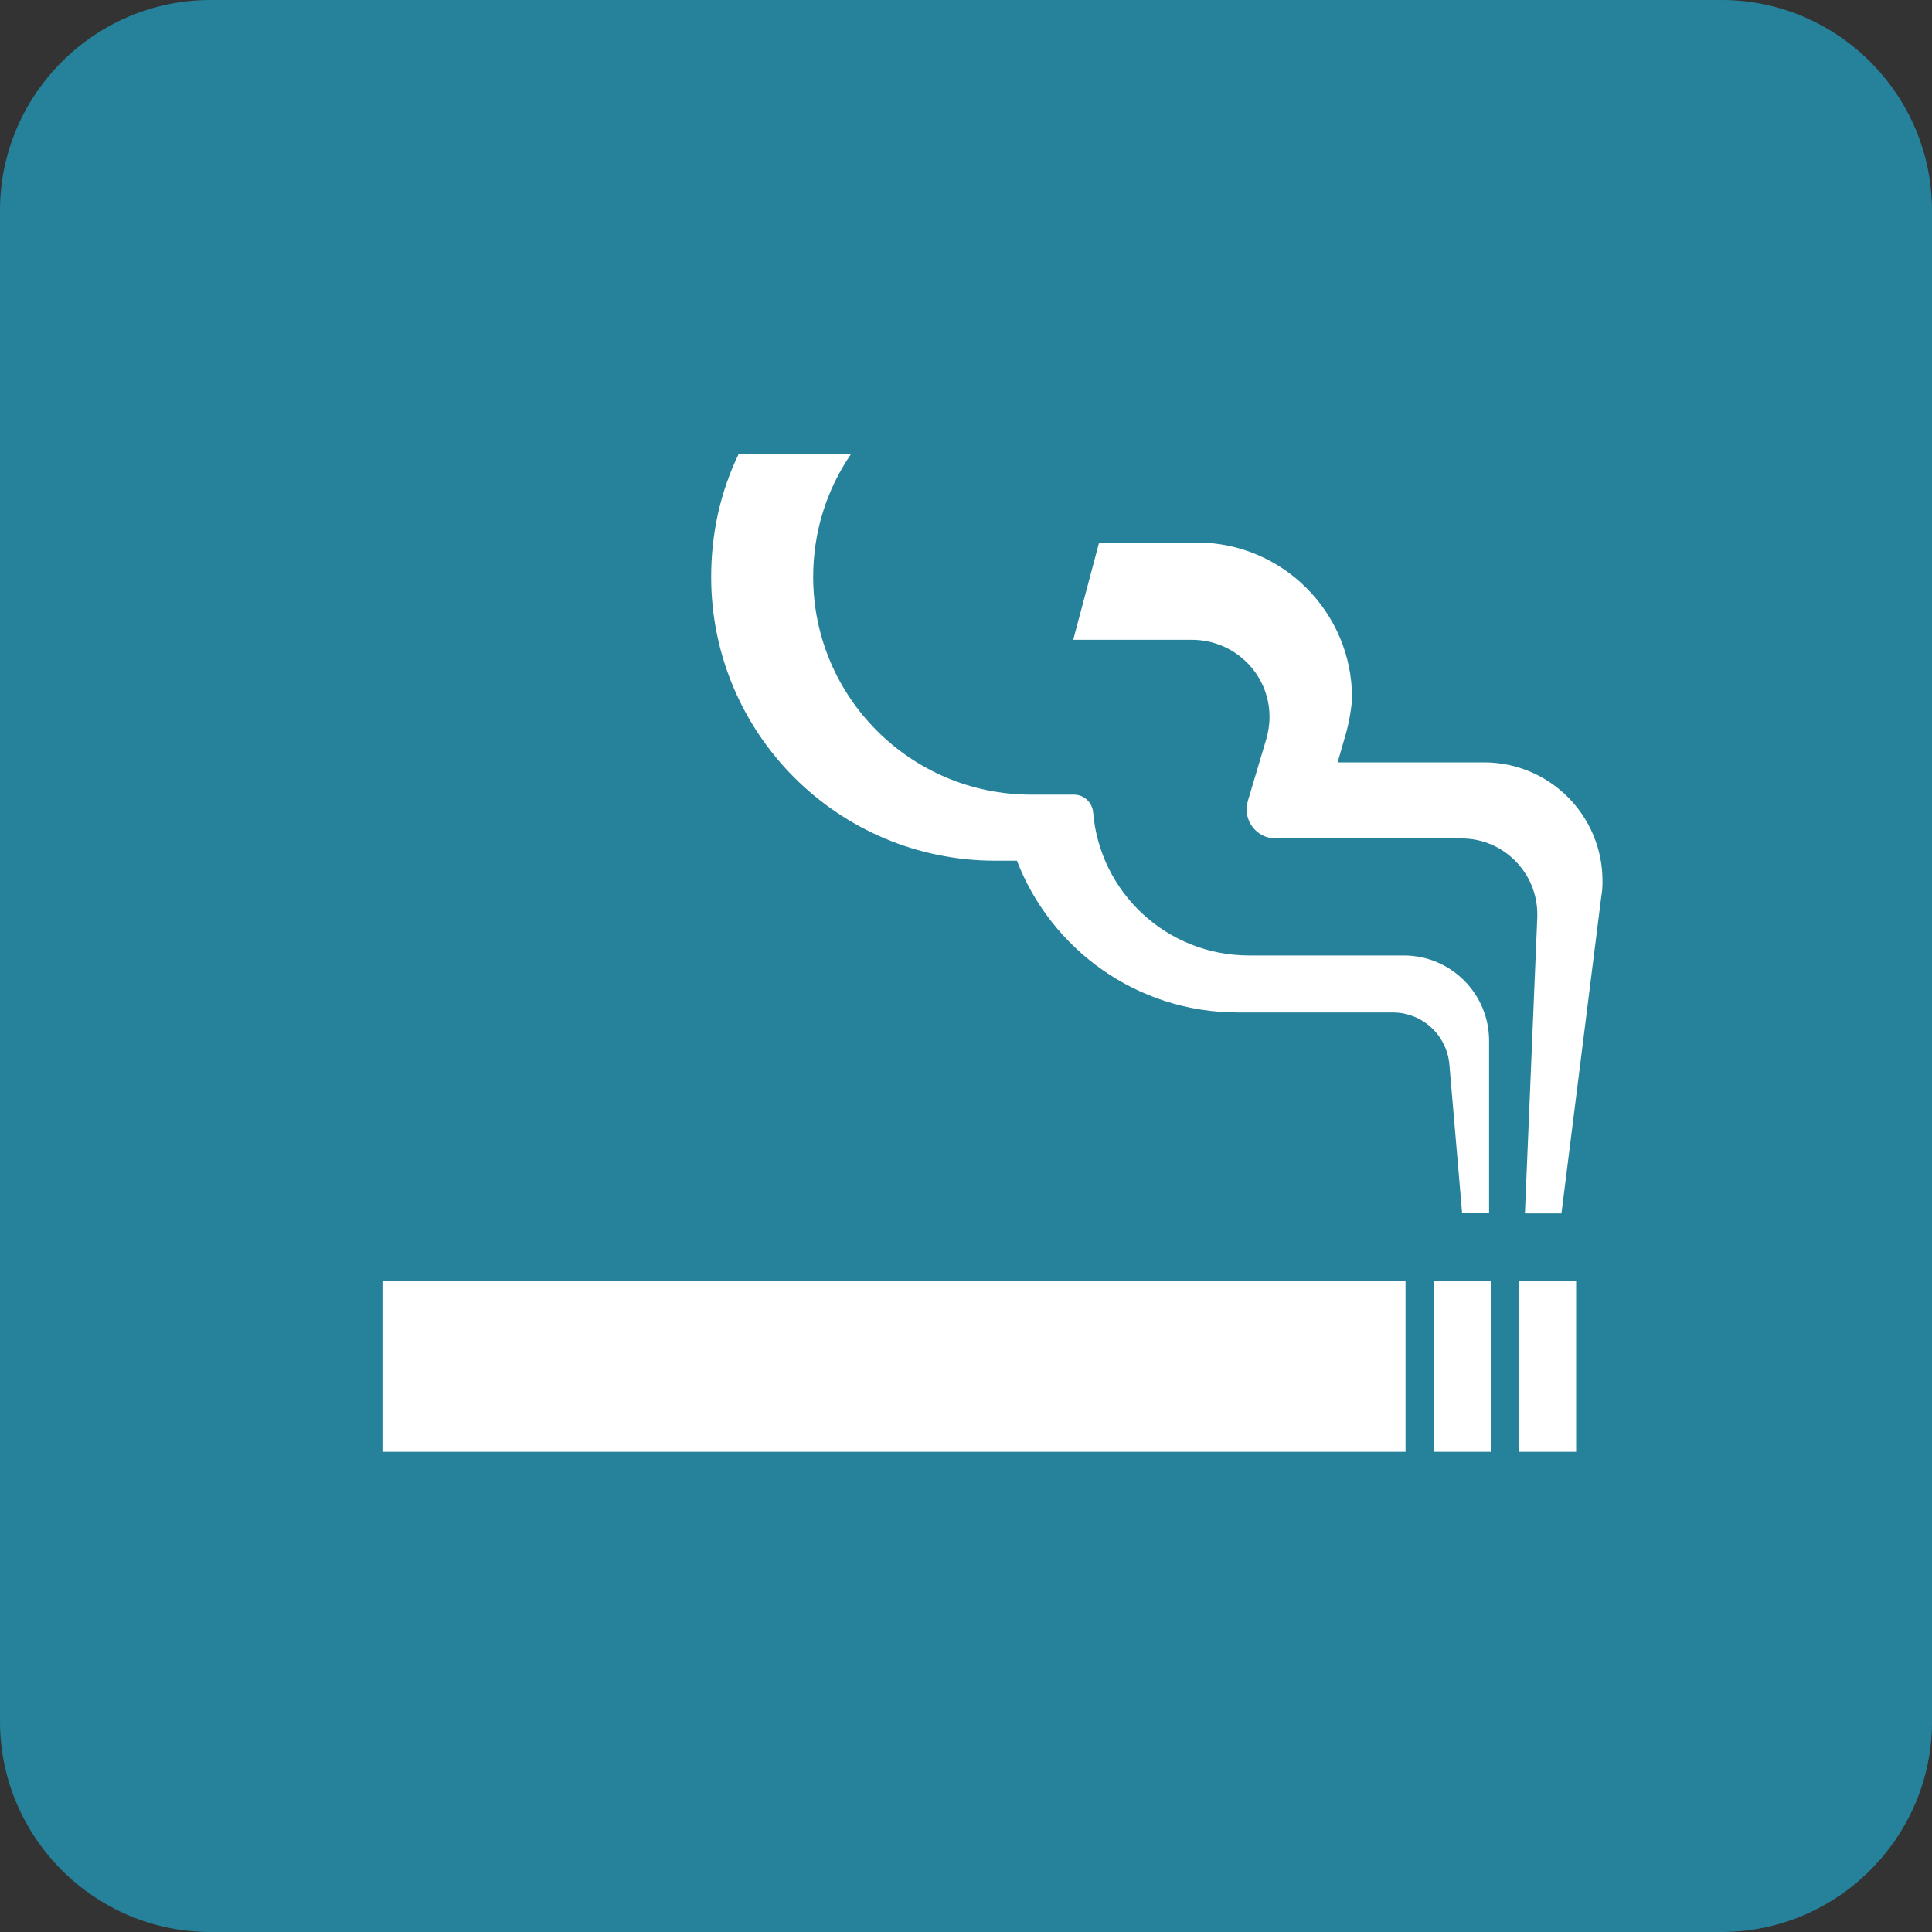 <?xml version="1.0" encoding="utf-8"?>
<!-- Generator: Adobe Illustrator 22.0.1, SVG Export Plug-In . SVG Version: 6.00 Build 0)  -->
<svg version="1.1" id="レイヤー_1" xmlns="http://www.w3.org/2000/svg" xmlns:xlink="http://www.w3.org/1999/xlink" x="0px"
	 y="0px" viewBox="0 0 20 20" style="enable-background:new 0 0 20 20;" xml:space="preserve">
<rect x="0" y="0" width="20" height="20" fill="#333333" stroke="none"/>
<style type="text/css">
	.st0{fill:#26829B;}
	.st1{fill:#FFFFFF;}
</style>
<g>
	<path class="st0" d="M17.822,20H2.178C0.98,20,0,19.02,0,17.822V2.178C0,0.98,0.98,0,2.178,0h15.645C19.02,0,20,0.98,20,2.178
		v15.645C20,19.02,19.02,20,17.822,20z"/>
	<g>
		<g>
			<rect x="3.959" y="13.26" class="st1" width="10.591" height="1.769"/>
			<rect x="14.846" y="13.26" class="st1" width="0.586" height="1.769"/>
			<rect x="15.726" y="13.26" class="st1" width="0.59" height="1.769"/>
			<path class="st1" d="M15.363,7.892h-1.516l0.083-0.288c0.037-0.125,0.066-0.307,0.066-0.383c0-0.882-0.72-1.605-1.605-1.605
				h-1.013L11.11,6.623h1.228c0.443,0,0.804,0.355,0.804,0.799c0,0.082-0.013,0.155-0.033,0.228l-0.192,0.644
				c-0.006,0.024-0.012,0.058-0.012,0.085c0,0.164,0.133,0.301,0.302,0.301h1.925c0.431,0,0.782,0.353,0.782,0.784v0.03
				l-0.128,3.067h0.378l0.413-3.285c0.01-0.052,0.012-0.103,0.012-0.155C16.59,8.442,16.041,7.892,15.363,7.892"/>
			<path class="st1" d="M15.136,12.56h0.279v-1.785c0-0.489-0.396-0.884-0.883-0.884H12.93c-0.85,0-1.545-0.65-1.614-1.482
				c-0.01-0.104-0.094-0.183-0.2-0.183h-0.443c-1.246,0-2.255-1.011-2.255-2.254c0-0.472,0.142-0.905,0.389-1.268H7.645
				C7.46,5.086,7.362,5.517,7.362,5.972c0,1.623,1.316,2.938,2.94,2.938h0.225c0.355,0.92,1.245,1.571,2.287,1.571h1.604
				c0.307,0,0.561,0.237,0.586,0.54L15.136,12.56z"/>
		</g>
	</g>
</g>
</svg>
